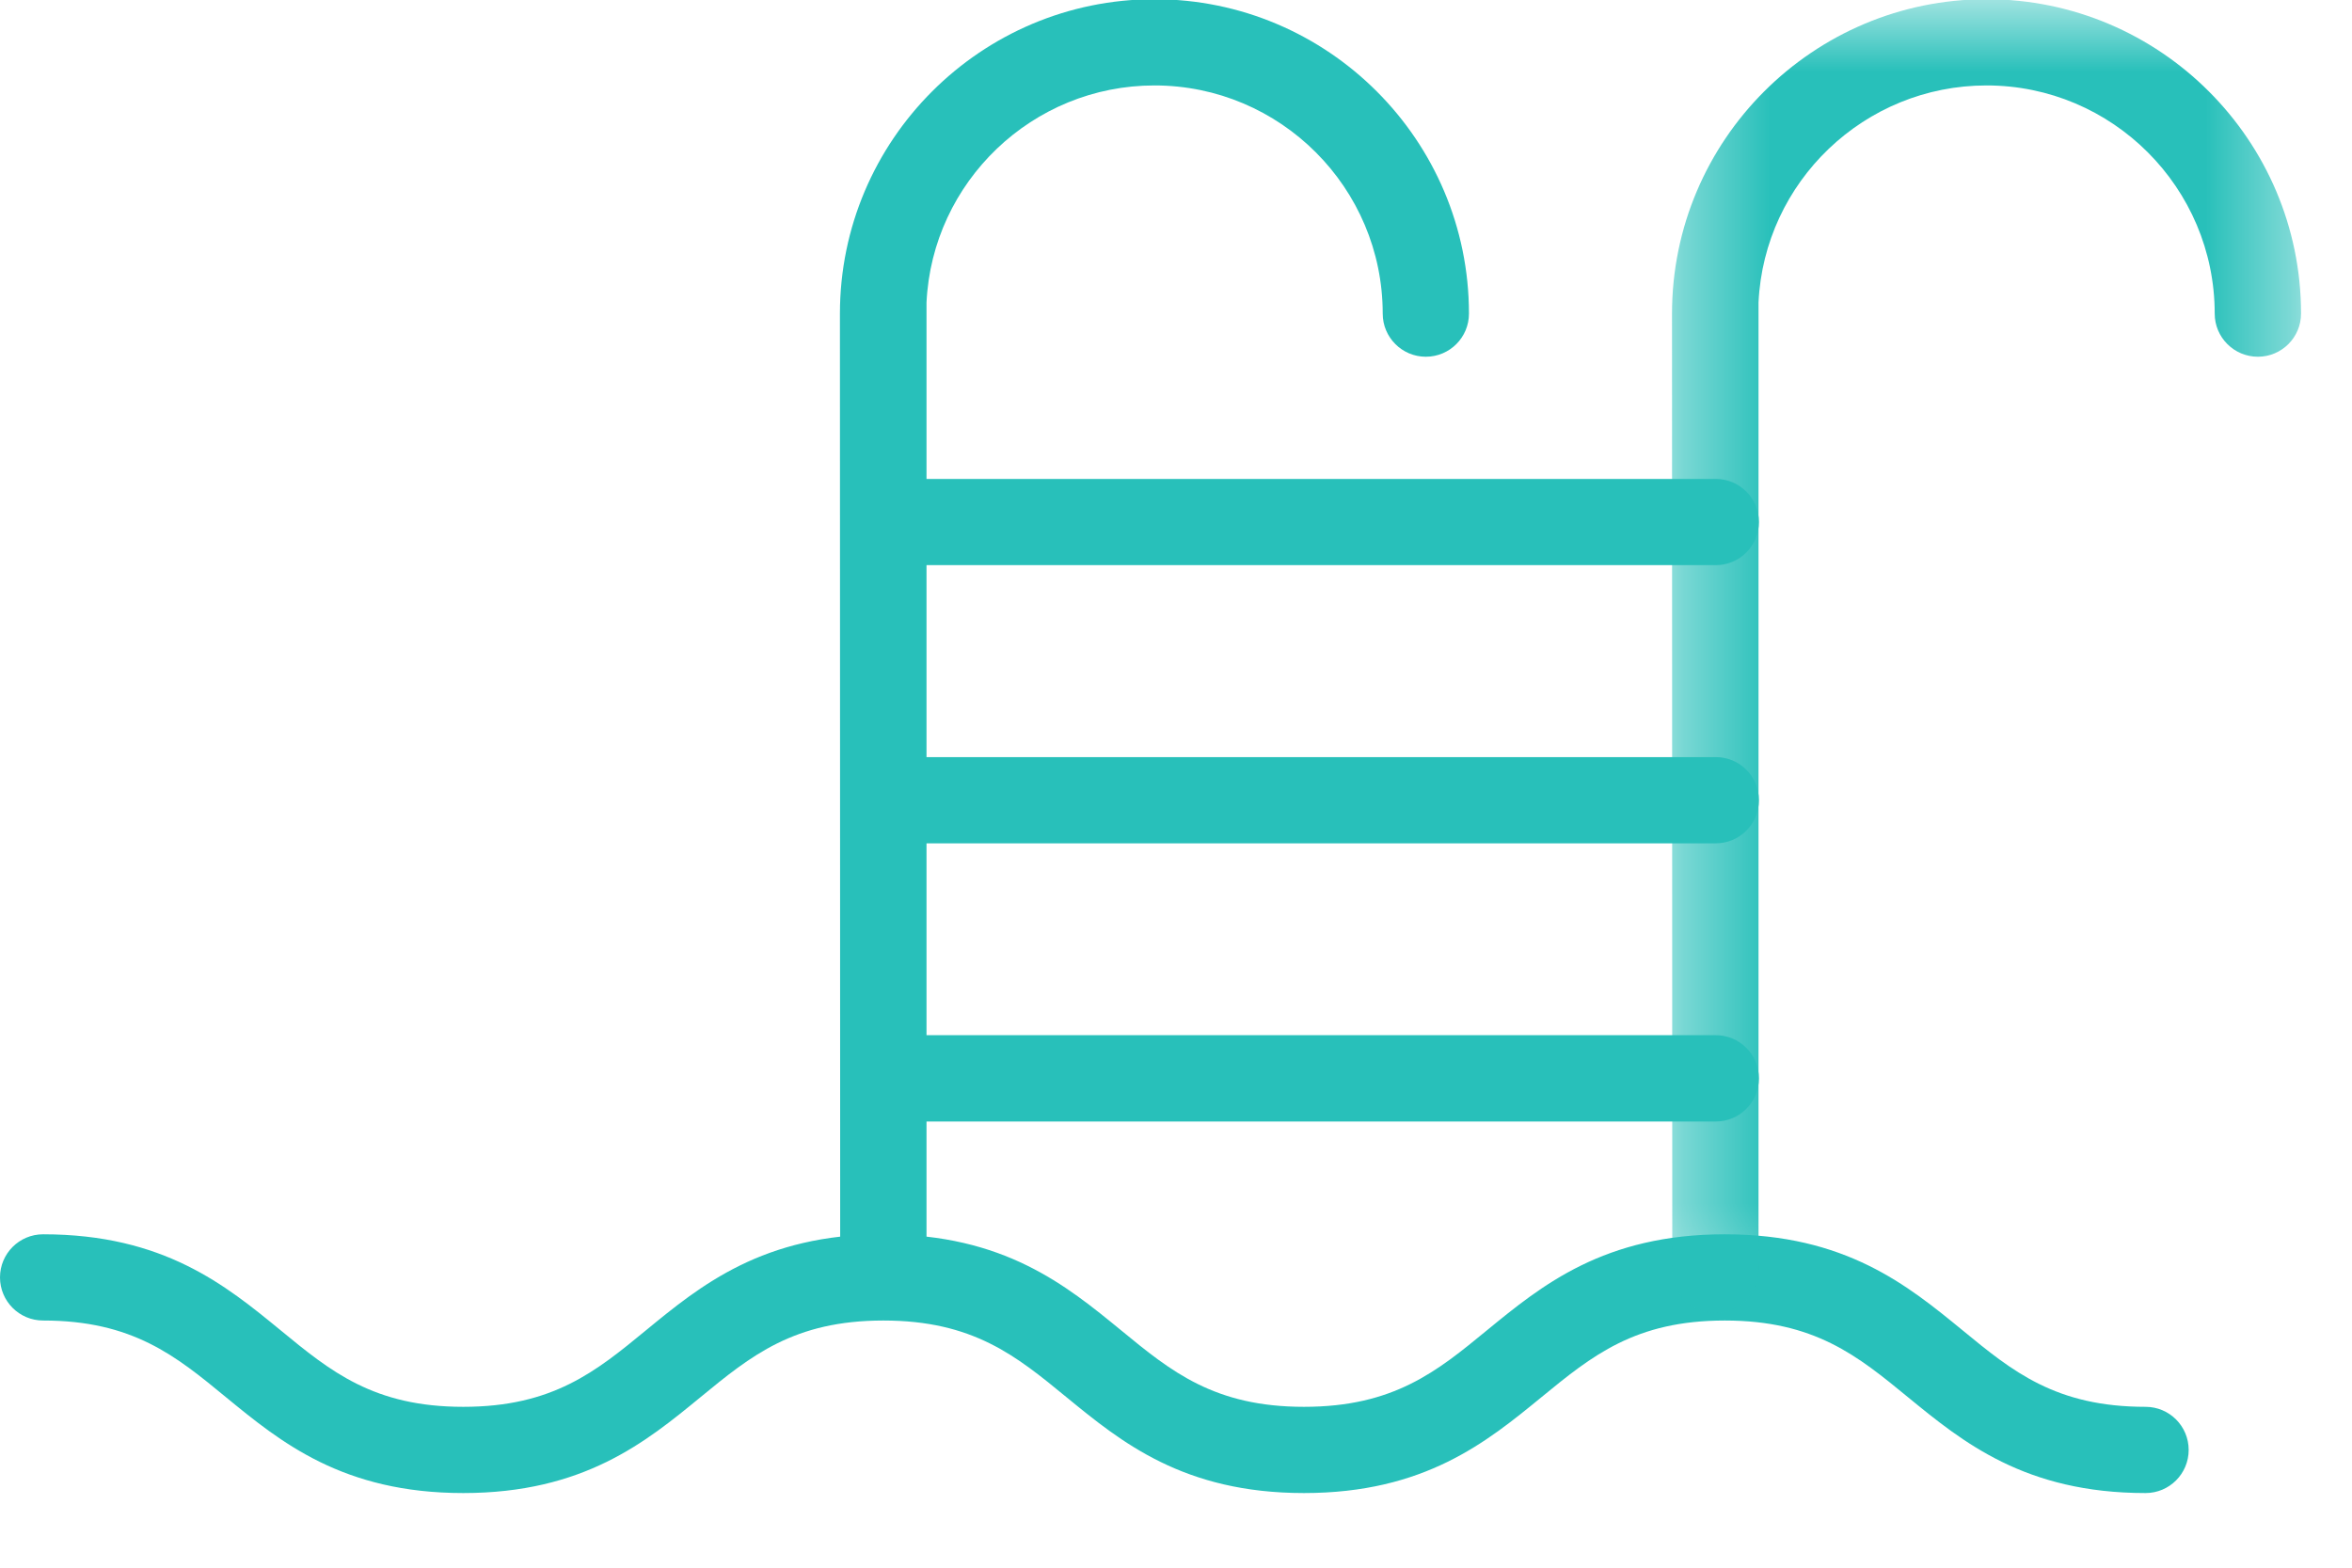 <?xml version="1.0" encoding="UTF-8"?>
<svg width="27px" height="18px" viewBox="0 0 27 18" version="1.1" xmlns="http://www.w3.org/2000/svg" xmlns:xlink="http://www.w3.org/1999/xlink">
    <title>Facilities</title>
    <defs>
        <polygon id="path-1" points="0.376 0.676 7.597 0.676 7.597 15.761 0.376 15.761"></polygon>
    </defs>
    <g id="Page-1" stroke="none" stroke-width="1" fill="none" fill-rule="evenodd">
        <g id="hoteliers-2021" transform="translate(-793, -1007)">
            <g id="Platform-Features" transform="translate(205, 740)">
                <g id="Group-12" transform="translate(0, 93)">
                    <g id="05" transform="translate(581, 159)">
                        <g id="Facilities" transform="translate(7, 14)">
                            <path d="M24.63,18.143 C23.246,18.143 22.531,17.557 21.901,17.041 C21.326,16.569 20.83,16.162 19.8,16.162 C18.769,16.162 18.273,16.569 17.697,17.041 C17.067,17.557 16.353,18.143 14.969,18.143 C13.585,18.143 12.871,17.557 12.241,17.041 C11.666,16.569 11.171,16.162 10.141,16.162 C9.113,16.162 8.618,16.569 8.043,17.041 C7.415,17.557 6.7,18.143 5.318,18.143 C3.934,18.143 3.221,17.557 2.592,17.041 C2.019,16.569 1.523,16.162 0.495,16.162 C0.221,16.162 0,15.94 0,15.667 C0,15.394 0.221,15.172 0.495,15.172 C1.878,15.172 2.592,15.758 3.221,16.274 C3.795,16.746 4.29,17.153 5.318,17.153 C6.347,17.153 6.842,16.746 7.416,16.274 C8.044,15.758 8.759,15.172 10.141,15.172 C11.526,15.172 12.239,15.758 12.869,16.274 C13.443,16.746 13.94,17.153 14.969,17.153 C16,17.153 16.496,16.746 17.07,16.274 C17.7,15.758 18.414,15.172 19.8,15.172 C21.185,15.172 21.899,15.758 22.529,16.274 C23.103,16.746 23.599,17.153 24.63,17.153 C24.904,17.153 25.125,17.375 25.125,17.648 C25.125,17.921 24.904,18.143 24.63,18.143" id="Fill-1" fill="#28C0BA"></path>
                            <path d="M10.14,16.076 C9.867,16.076 9.645,15.854 9.645,15.581 L9.642,4.601 C9.642,2.61 11.261,0.991 13.253,0.991 C15.244,0.991 16.863,2.61 16.863,4.601 C16.863,4.874 16.642,5.096 16.368,5.096 C16.095,5.096 15.873,4.874 15.873,4.601 C15.873,3.156 14.698,1.981 13.253,1.981 C11.851,1.981 10.702,3.088 10.636,4.473 L10.636,15.581 C10.636,15.854 10.414,16.076 10.14,16.076" id="Fill-3" fill="#28C0BA"></path>
                            <g id="Group-7" transform="translate(18.818, 0.315)">
                                <mask id="mask-2" fill="white">
                                    <use xlink:href="#path-1"></use>
                                </mask>
                                <g id="Clip-6"></g>
                                <path d="M0.874,15.761 C0.6,15.761 0.379,15.539 0.379,15.266 L0.376,4.286 C0.376,2.295 1.995,0.676 3.987,0.676 C5.978,0.676 7.597,2.295 7.597,4.286 C7.597,4.559 7.375,4.781 7.102,4.781 C6.828,4.781 6.606,4.559 6.606,4.286 C6.606,2.841 5.431,1.666 3.987,1.666 C2.584,1.666 1.435,2.772 1.369,4.158 L1.369,15.266 C1.369,15.539 1.147,15.761 0.874,15.761" id="Fill-5" fill="#28C0BA" mask="url(#mask-2)"></path>
                            </g>
                            <path d="M19.697,10.683 L10.171,10.683 C9.897,10.683 9.676,10.461 9.676,10.188 C9.676,9.914 9.897,9.693 10.171,9.693 L19.697,9.693 C19.97,9.693 20.192,9.914 20.192,10.188 C20.192,10.461 19.97,10.683 19.697,10.683" id="Fill-8" fill="#28C0BA"></path>
                            <path d="M19.697,13.877 L10.171,13.877 C9.897,13.877 9.676,13.655 9.676,13.382 C9.676,13.108 9.897,12.886 10.171,12.886 L19.697,12.886 C19.97,12.886 20.192,13.108 20.192,13.382 C20.192,13.655 19.97,13.877 19.697,13.877" id="Fill-10" fill="#28C0BA"></path>
                            <path d="M19.697,7.489 L10.171,7.489 C9.897,7.489 9.676,7.267 9.676,6.994 C9.676,6.721 9.897,6.499 10.171,6.499 L19.697,6.499 C19.97,6.499 20.192,6.721 20.192,6.994 C20.192,7.267 19.97,7.489 19.697,7.489" id="Fill-12" fill="#28C0BA"></path>
                        </g>
                    </g>
                </g>
            </g>
        </g>
    </g>
</svg>